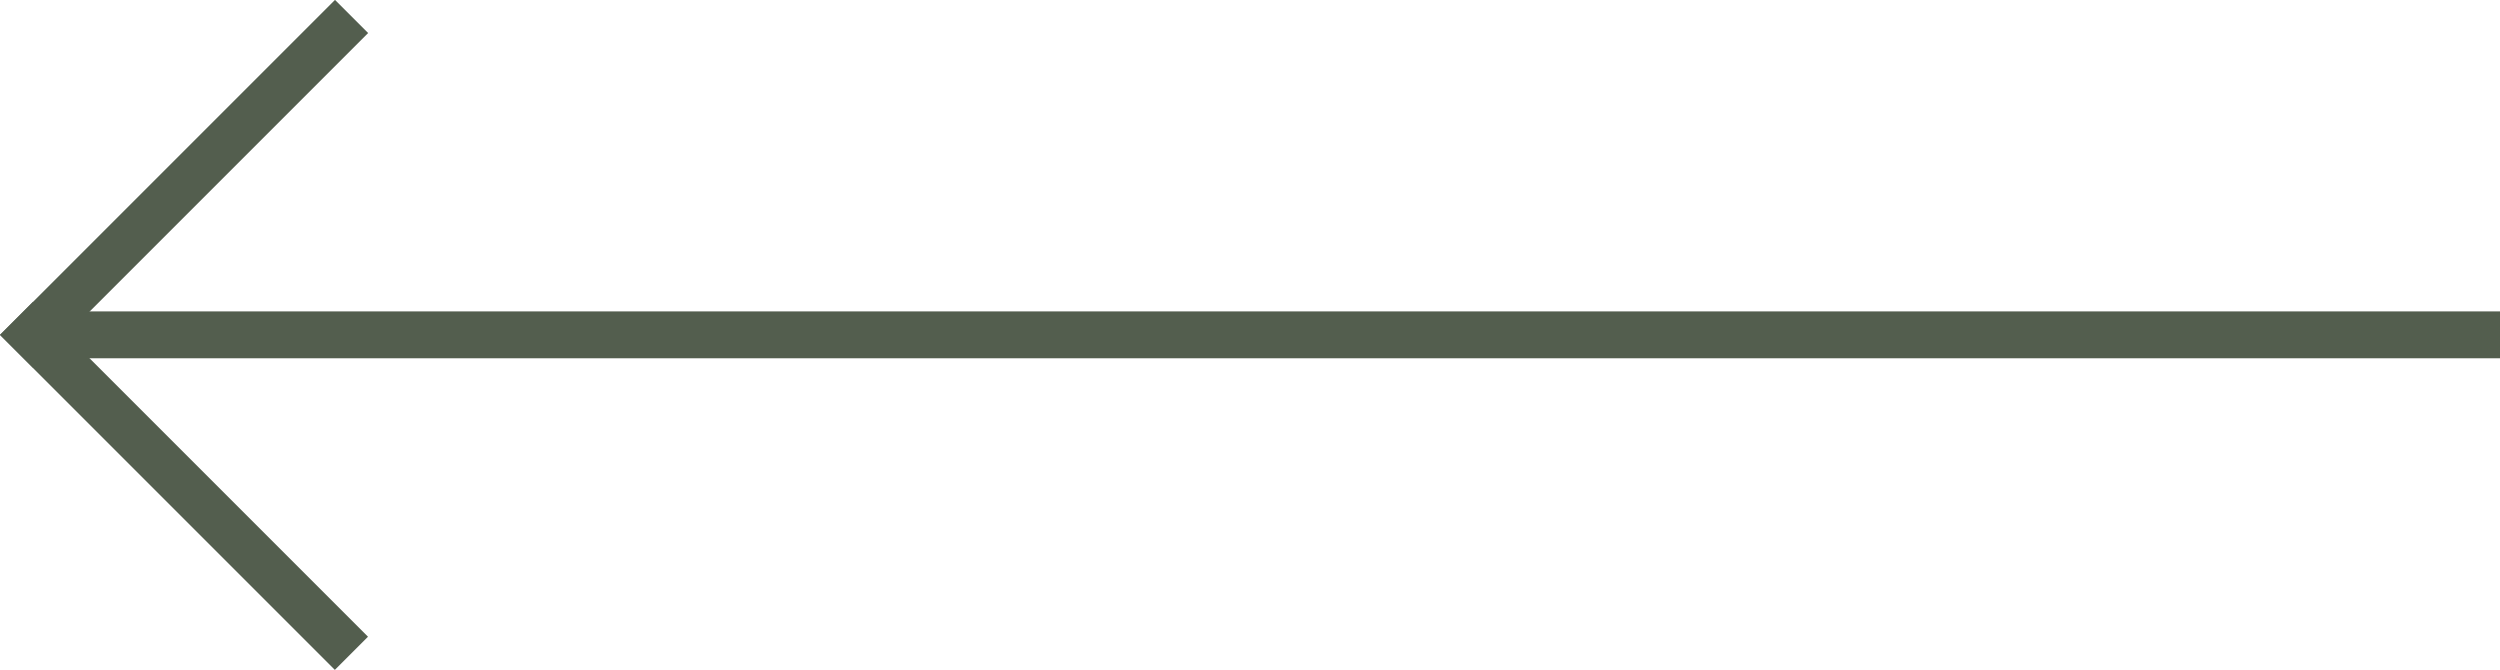 <svg id="Ebene_1" data-name="Ebene 1" xmlns="http://www.w3.org/2000/svg" viewBox="0 0 116.81 31.3"><defs><style>.cls-1{fill:#535e4e;}</style></defs><g id="Gruppe_170" data-name="Gruppe 170"><rect id="Rechteck_14" data-name="Rechteck 14" class="cls-1" x="2.27" y="14.55" width="114.54" height="2.19"/><rect id="Rechteck_15" data-name="Rechteck 15" class="cls-1" x="-2.46" y="7.5" width="22.13" height="2.19" transform="translate(-3.56 8.6) rotate(-45)"/><rect id="Rechteck_16" data-name="Rechteck 16" class="cls-1" x="7.5" y="11.63" width="2.19" height="22.13" transform="translate(-13.53 12.73) rotate(-45)"/></g></svg>